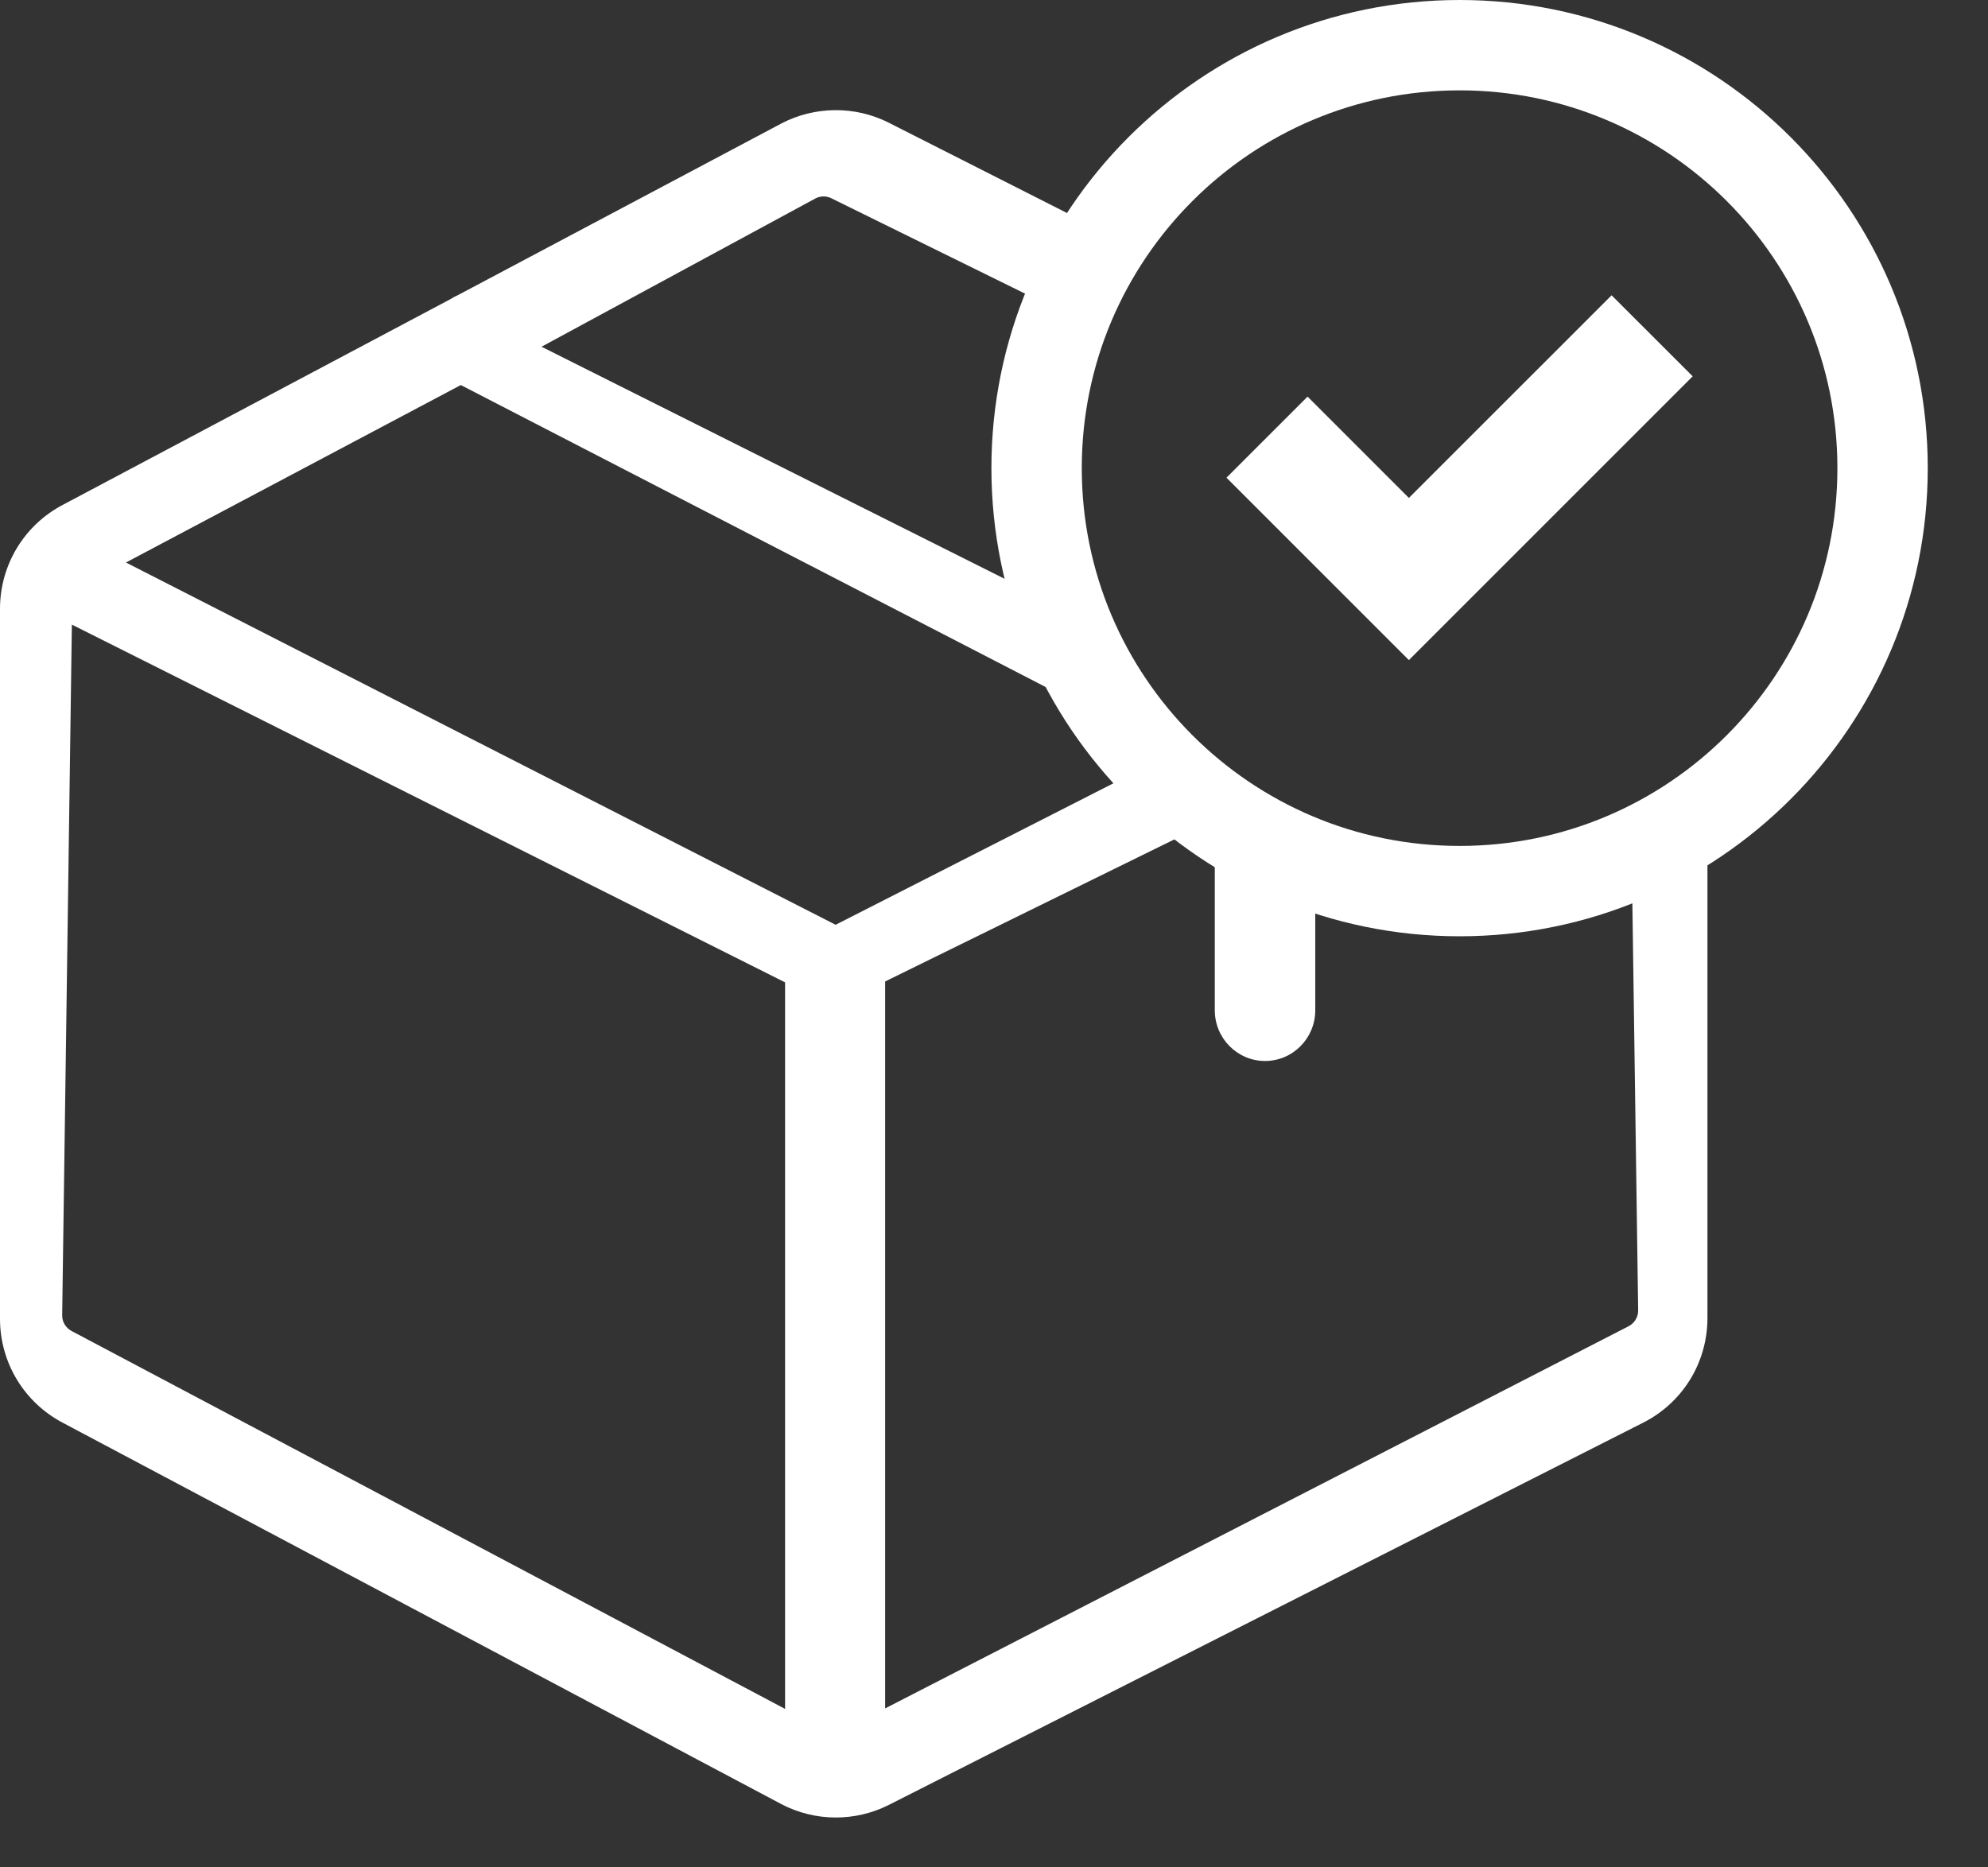 <svg width="33" height="31" viewBox="0 0 33 31" fill="none" xmlns="http://www.w3.org/2000/svg">
<rect x="0" y="0" width="33" height="31" fill="#333333" stroke="none"/>
<path d="M12.972 2.049C13.524 1.761 14.187 1.755 14.744 2.032L14.749 2.035L18.039 3.702C17.835 4.161 17.674 4.643 17.561 5.143L13.799 3.291C13.717 3.25 13.62 3.251 13.538 3.293L8.989 5.756L18.213 10.379C18.995 11.914 20.272 13.155 21.833 13.891L21.833 16.771C21.833 17.236 21.46 17.613 20.999 17.613C20.539 17.613 20.165 17.236 20.165 16.771V13.605L14.693 16.293V28.361L27.031 22.018C27.131 21.968 27.193 21.866 27.193 21.754L27.088 14.383C27.522 14.271 27.942 14.123 28.343 13.941L28.343 21.878C28.343 22.622 27.93 23.291 27.265 23.623L14.744 29.968C14.471 30.104 14.172 30.172 13.874 30.172C13.564 30.172 13.254 30.098 12.972 29.951L12.967 29.948L1.046 23.621C0.401 23.283 0 22.621 0 21.893V10.107C0 9.379 0.401 8.717 1.046 8.379L7.479 4.965C7.519 4.939 7.561 4.917 7.604 4.898L12.972 2.049ZM1.193 10.369L1.032 21.838C1.032 21.948 1.094 22.047 1.193 22.098L13.032 28.369V16.308L1.193 10.369ZM7.649 6.392L2.091 9.338L13.871 15.352L19.474 12.498L7.649 6.392Z" fill="white"/>
<path d="M24.229 14.793C28.106 14.793 31.25 11.649 31.25 7.771C31.25 3.894 28.106 0.75 24.229 0.75C20.351 0.75 17.207 3.894 17.207 7.771C17.207 11.649 20.351 14.793 24.229 14.793Z" stroke="white" stroke-width="1.5"/>
<path fill-rule="evenodd" clip-rule="evenodd" d="M21.705 6.584L23.387 8.266L26.752 4.902L28.098 6.247L23.387 10.958L20.359 7.93L21.705 6.584Z" fill="white"/>
</svg>
